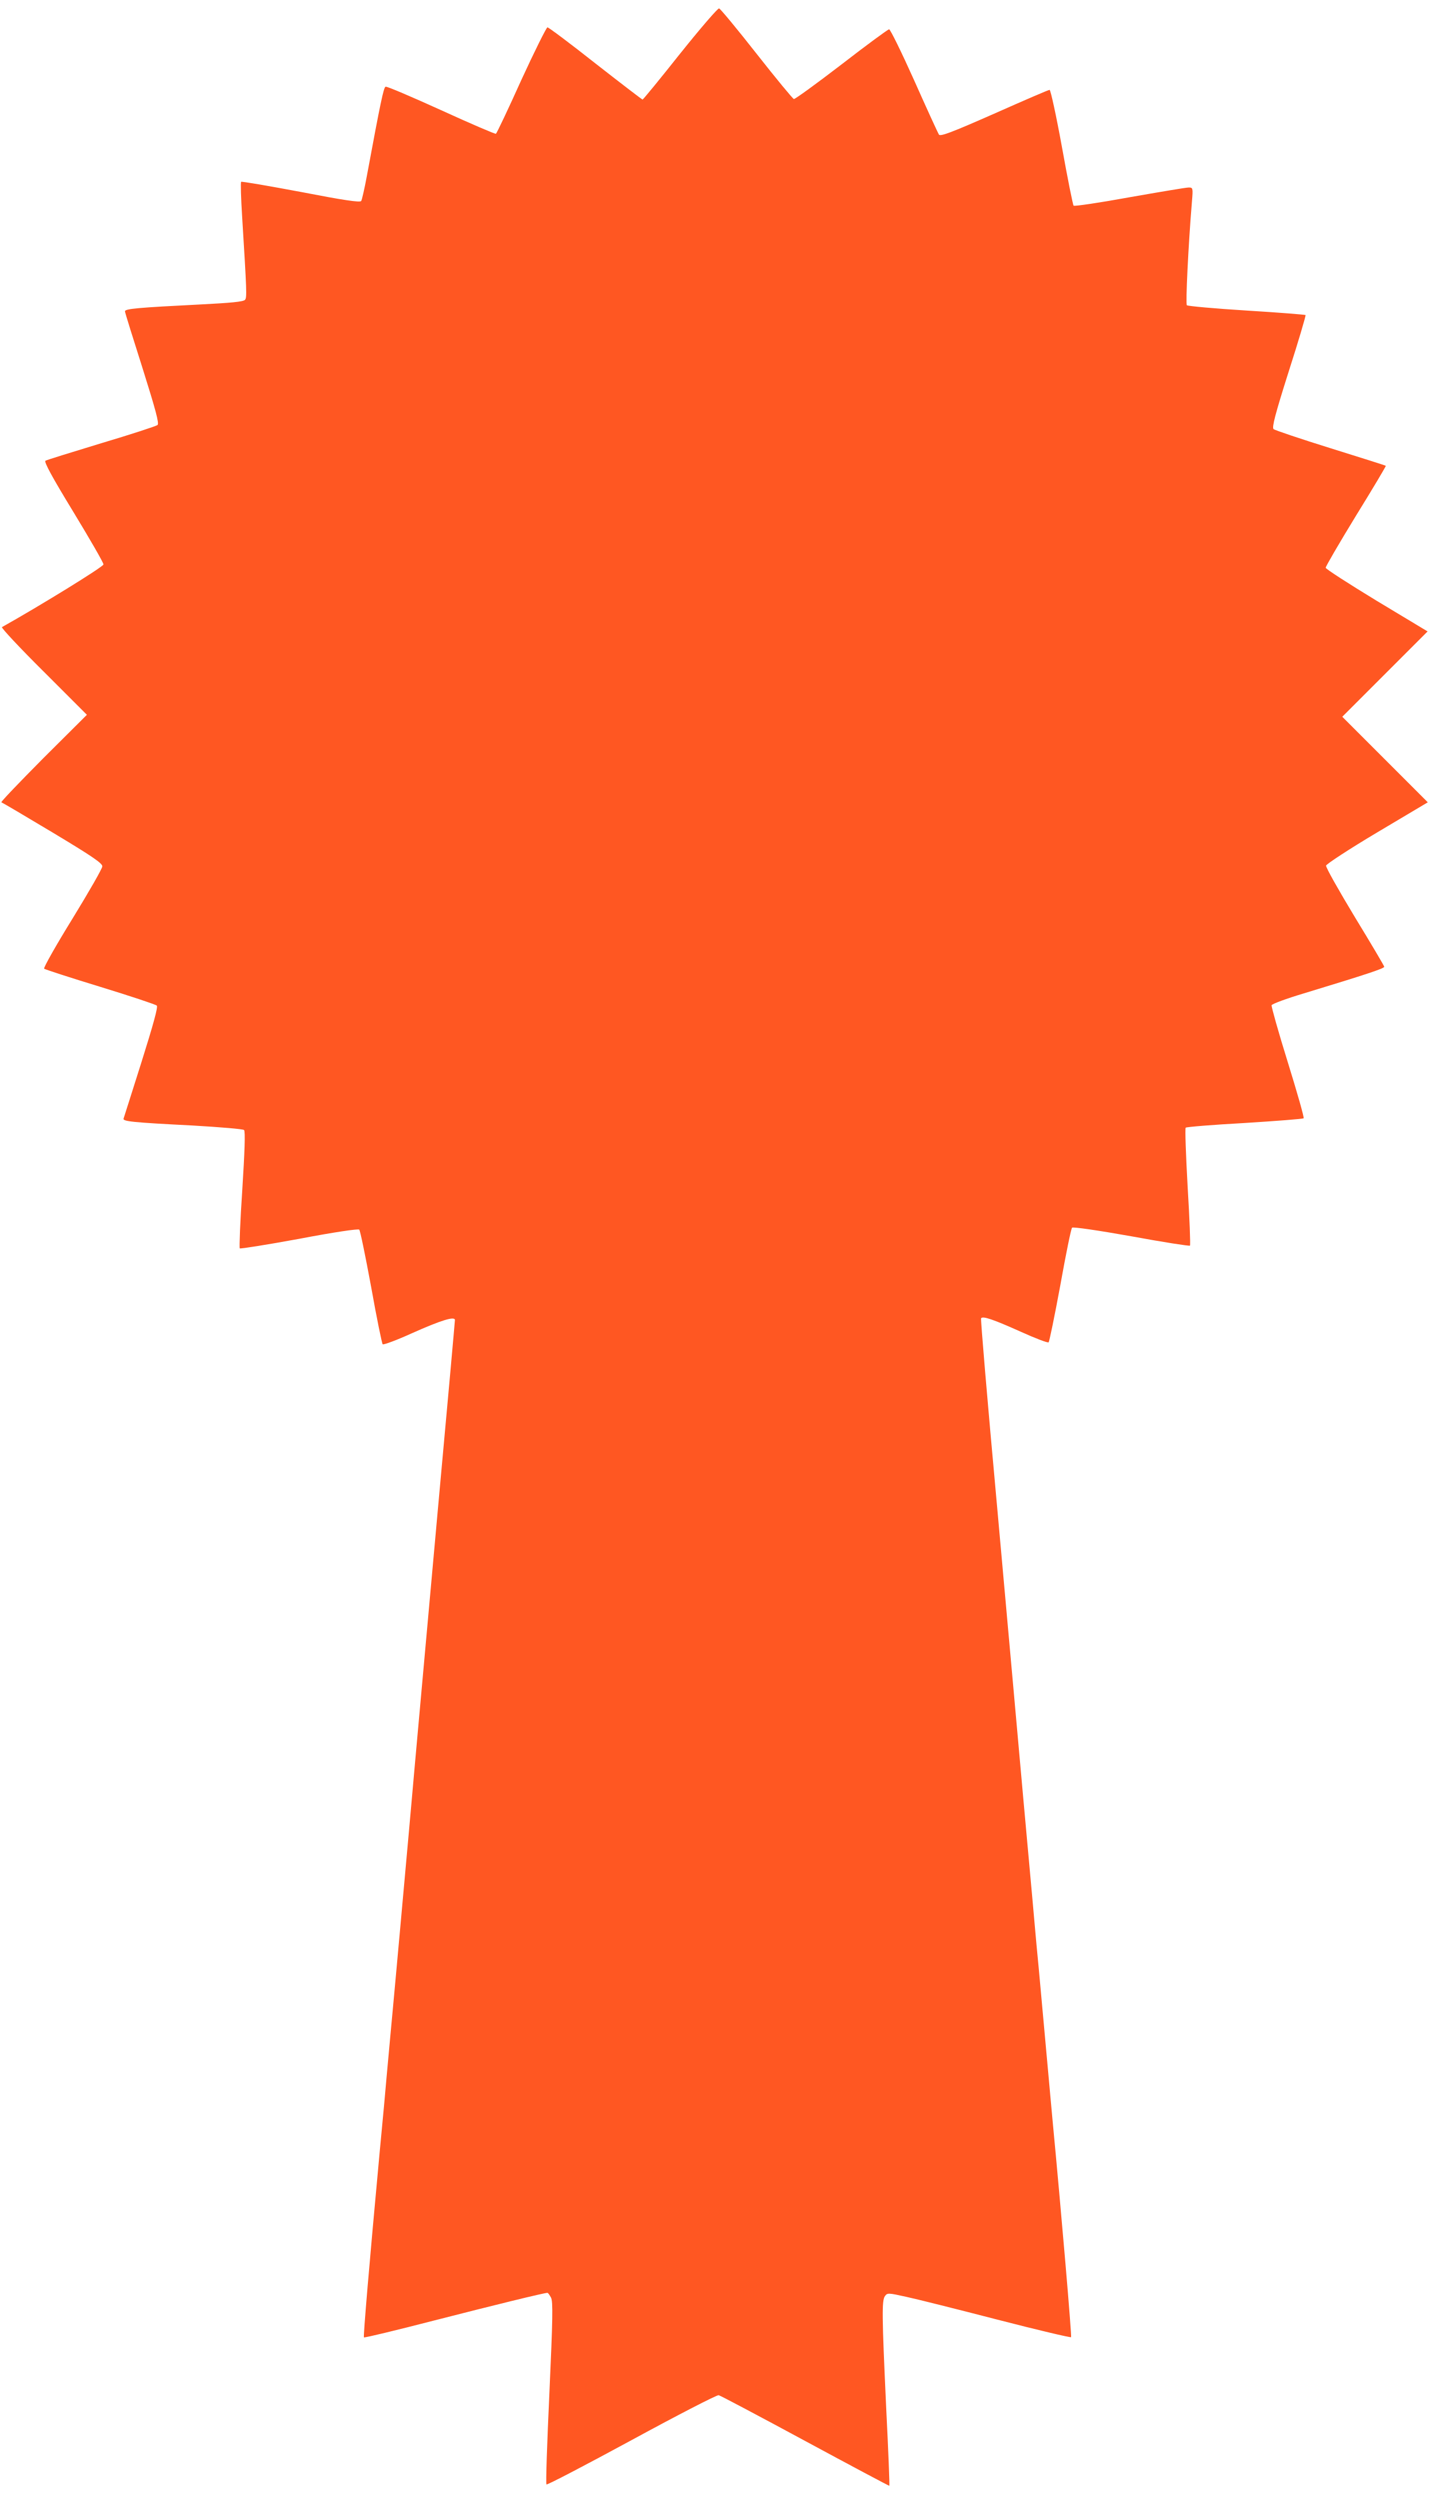 <?xml version="1.0" standalone="no"?>
<!DOCTYPE svg PUBLIC "-//W3C//DTD SVG 20010904//EN"
 "http://www.w3.org/TR/2001/REC-SVG-20010904/DTD/svg10.dtd">
<svg version="1.0" xmlns="http://www.w3.org/2000/svg"
 width="735pt" height="1280pt" viewBox="0 0 735 1280"
 preserveAspectRatio="xMidYMid meet">
<g transform="translate(0,1280) scale(0.1,-0.1)"
fill="#ff5722" stroke="none">
<path d="M3484 12526 c-103 -130 -190 -236 -193 -236 -3 1 -112 84 -241 185
-129 102 -240 185 -246 185 -5 0 -66 -122 -134 -270 -67 -149 -126 -273 -130
-275 -4 -2 -130 52 -281 121 -150 68 -278 123 -284 120 -10 -3 -26 -79 -96
-457 -12 -65 -25 -122 -29 -128 -5 -9 -91 4 -308 46 -166 31 -304 55 -307 52
-3 -3 -1 -82 5 -175 24 -390 25 -417 15 -429 -7 -10 -74 -16 -230 -24 -319
-16 -385 -22 -385 -35 0 -6 41 -137 90 -291 67 -213 86 -283 77 -291 -7 -6
-136 -48 -287 -93 -151 -46 -281 -86 -287 -90 -9 -5 34 -84 142 -261 85 -140
155 -261 155 -270 0 -12 -334 -217 -520 -321 -5 -3 90 -105 213 -227 l222
-222 -223 -222 c-122 -123 -219 -224 -215 -226 4 -1 123 -71 263 -155 198
-119 255 -157 254 -173 0 -11 -69 -131 -153 -268 -84 -136 -149 -251 -145
-256 5 -4 134 -46 288 -93 153 -47 283 -90 289 -96 7 -7 -18 -97 -78 -288 -48
-153 -90 -283 -92 -290 -6 -15 44 -20 355 -36 139 -8 257 -18 262 -23 7 -7 3
-115 -9 -305 -11 -161 -16 -297 -13 -301 4 -3 141 19 305 49 178 34 301 52
307 47 5 -5 32 -137 61 -294 28 -157 55 -289 59 -293 4 -4 72 21 151 57 148
66 219 88 219 67 0 -7 -38 -431 -85 -944 -46 -513 -114 -1258 -149 -1657 -36
-399 -70 -777 -76 -840 -17 -181 -28 -305 -40 -435 -9 -105 -16 -180 -35 -380
-54 -583 -85 -949 -81 -953 3 -3 164 36 358 86 308 79 565 142 582 142 3 0 11
-11 18 -24 11 -21 9 -108 -8 -488 -12 -255 -19 -466 -15 -469 3 -4 200 99 436
227 237 129 437 232 446 230 9 -2 209 -108 444 -235 235 -127 429 -230 430
-229 2 2 -5 181 -16 398 -22 477 -23 551 -6 574 12 16 17 16 107 -4 52 -11
263 -64 468 -117 205 -53 375 -93 378 -90 4 4 -49 628 -96 1122 -5 55 -14 154
-20 220 -6 66 -15 165 -20 220 -5 55 -14 154 -20 220 -6 66 -15 167 -21 225
-5 58 -34 382 -65 720 -30 338 -93 1035 -139 1548 -47 514 -83 937 -80 942 8
13 61 -5 206 -70 73 -33 136 -57 140 -53 4 5 31 136 60 293 28 157 55 289 60
294 4 5 135 -14 303 -44 163 -30 298 -51 301 -48 3 3 -2 138 -12 301 -9 163
-14 299 -10 303 4 4 140 15 302 24 163 10 299 21 302 24 4 3 -33 132 -81 287
-48 154 -85 286 -83 292 3 7 76 34 163 60 319 97 414 128 414 137 0 4 -68 119
-151 255 -82 136 -149 254 -147 263 2 8 119 85 262 170 l259 154 -219 219
-219 219 219 219 218 218 -261 157 c-143 87 -261 163 -261 169 0 7 70 127 155
266 86 139 155 255 153 256 -2 2 -129 42 -283 90 -154 48 -285 92 -292 98 -9
9 8 75 78 296 50 155 88 285 86 288 -3 2 -139 13 -302 23 -164 10 -302 23
-306 27 -7 7 7 301 26 531 6 70 5 72 -17 72 -13 0 -149 -23 -303 -50 -153 -28
-282 -47 -286 -43 -4 4 -31 140 -60 301 -29 160 -58 292 -63 292 -6 0 -133
-55 -284 -122 -220 -97 -276 -118 -283 -107 -5 8 -62 132 -126 276 -65 145
-123 263 -129 263 -6 0 -116 -81 -244 -180 -129 -99 -239 -179 -244 -177 -6 2
-92 106 -191 232 -99 126 -185 230 -192 232 -6 2 -96 -102 -199 -231z"/>
</g>
</svg>
